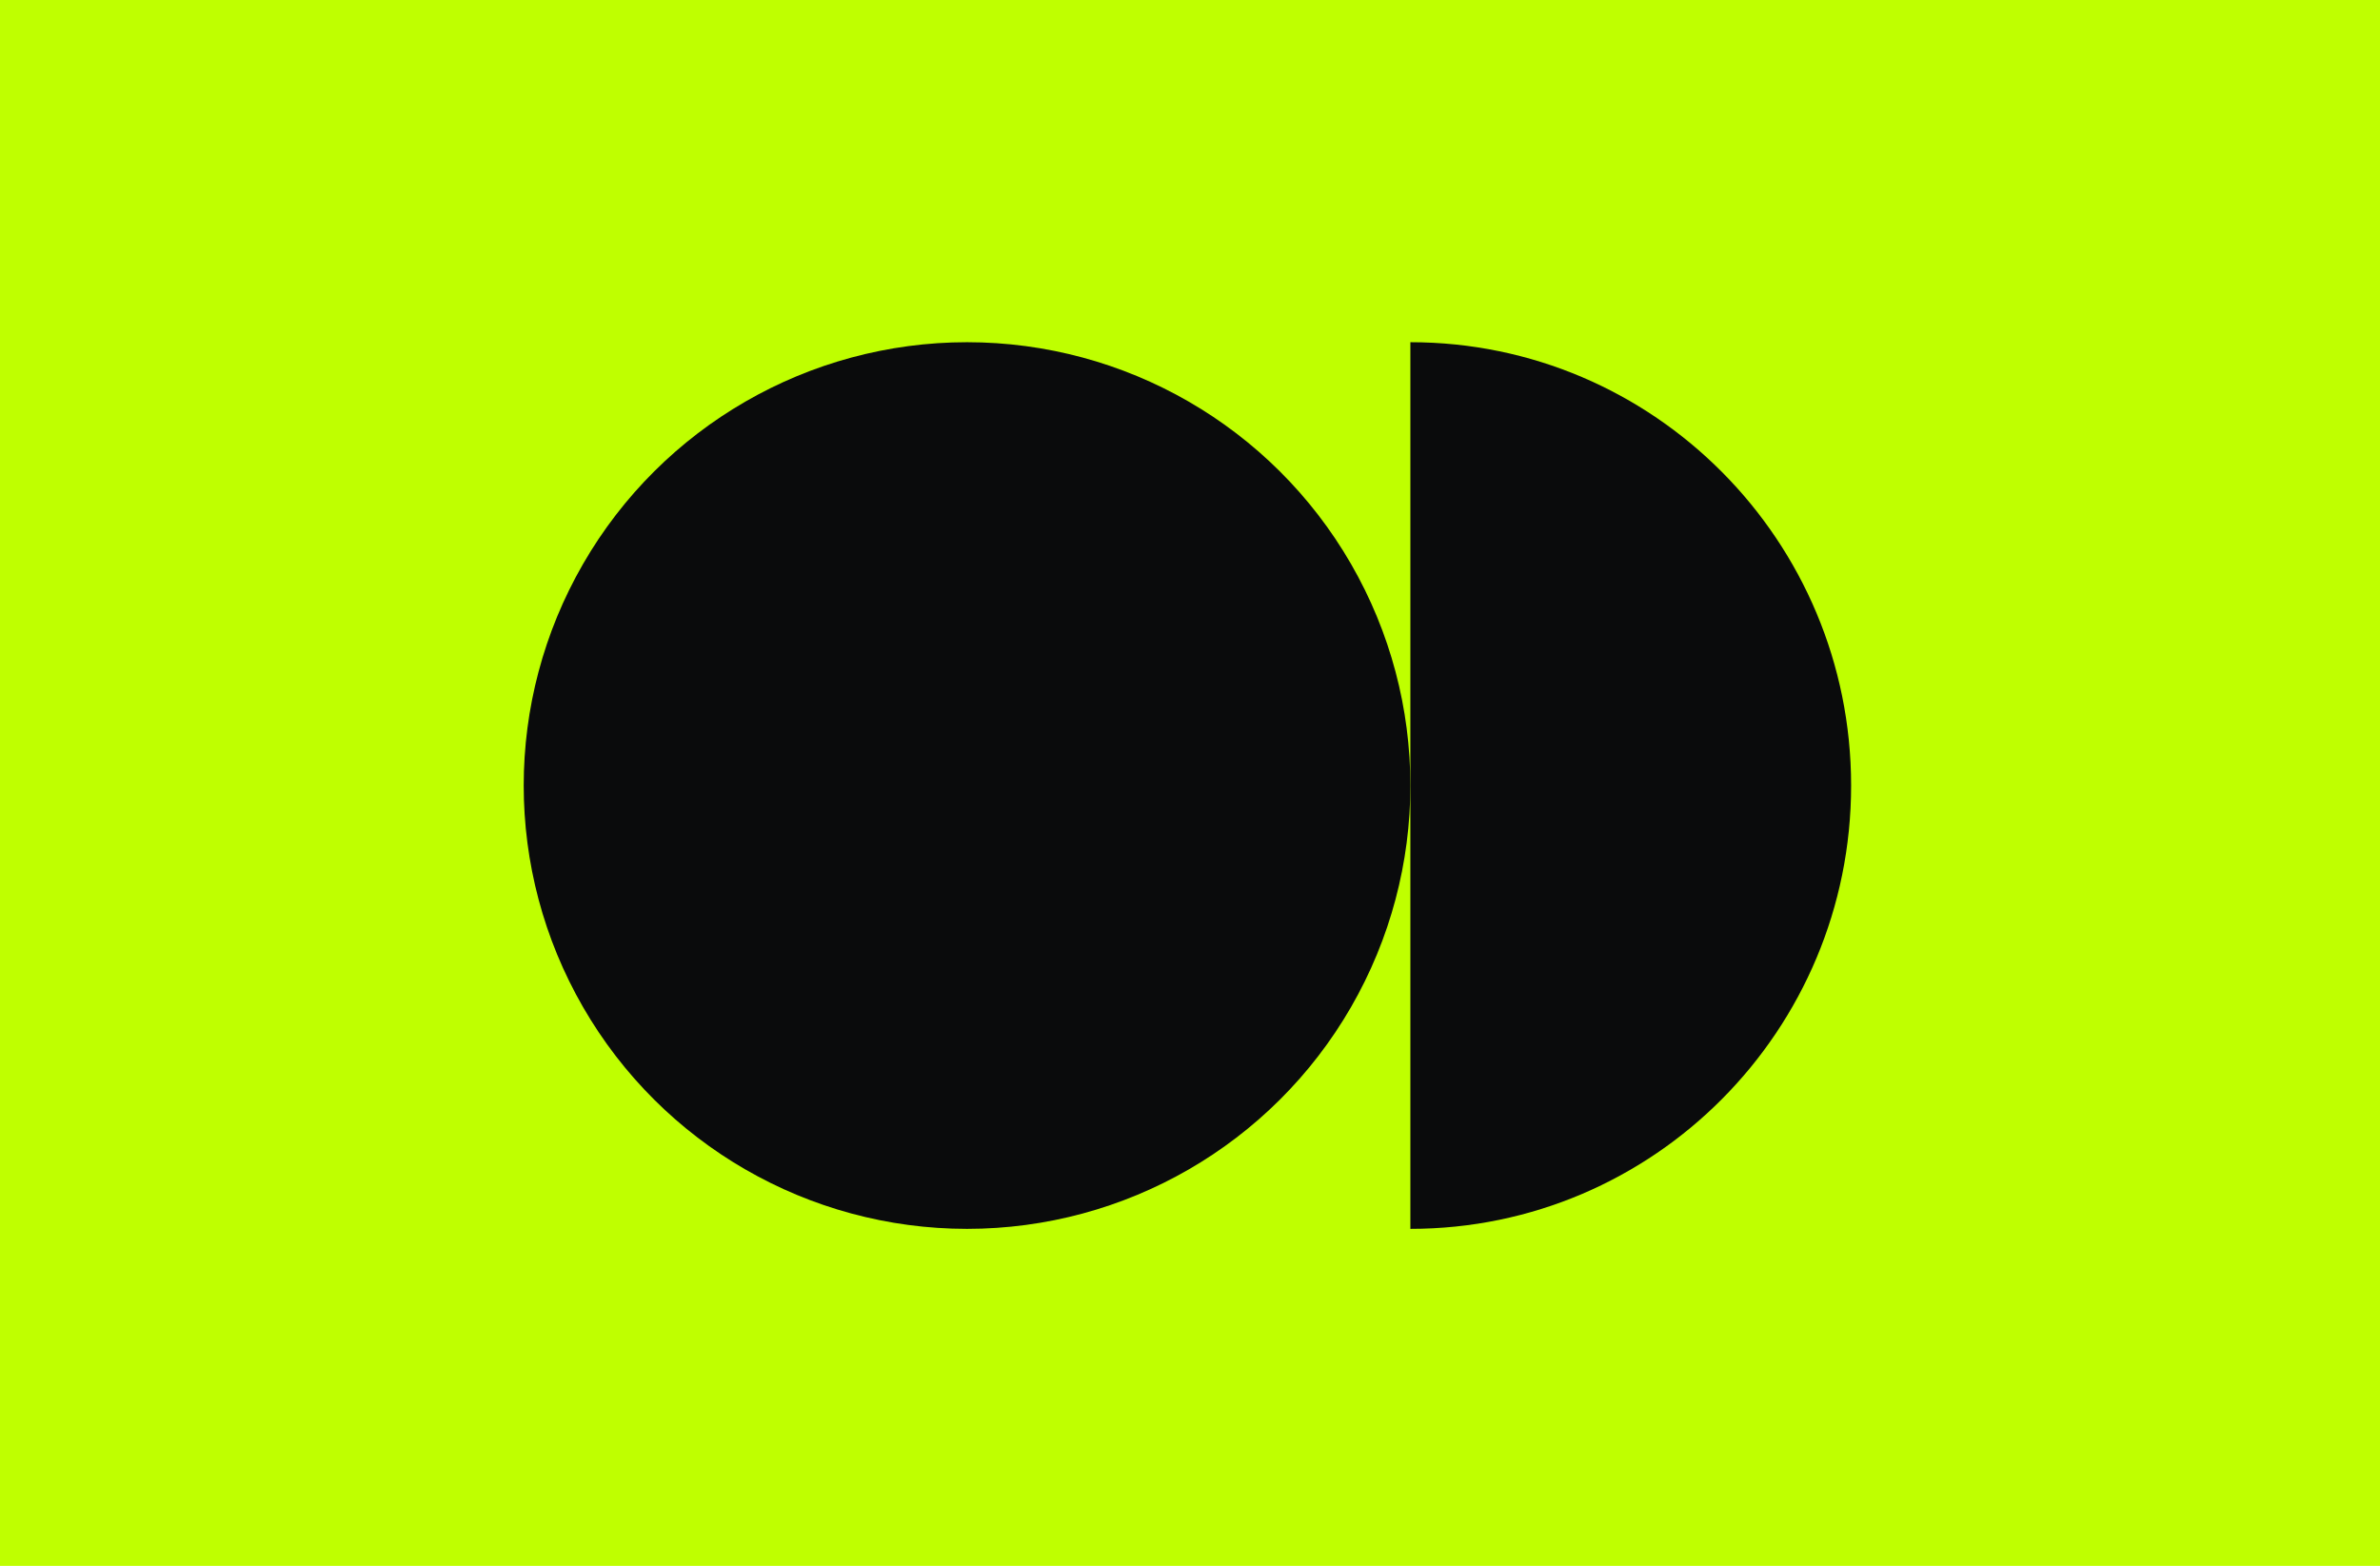 <?xml version="1.0" encoding="UTF-8"?> <svg xmlns="http://www.w3.org/2000/svg" width="459" height="302" viewBox="0 0 459 302" fill="none"><rect width="459" height="302" fill="#BFFF00"></rect><circle cx="186.5" cy="151.5" r="85.5" transform="rotate(-90 186.5 151.5)" fill="#0A0B0C"></circle><path d="M272 66C318.944 66 357 104.28 357 151.5C357 198.72 318.944 237 272 237L272 66Z" fill="#0A0B0C"></path></svg> 
